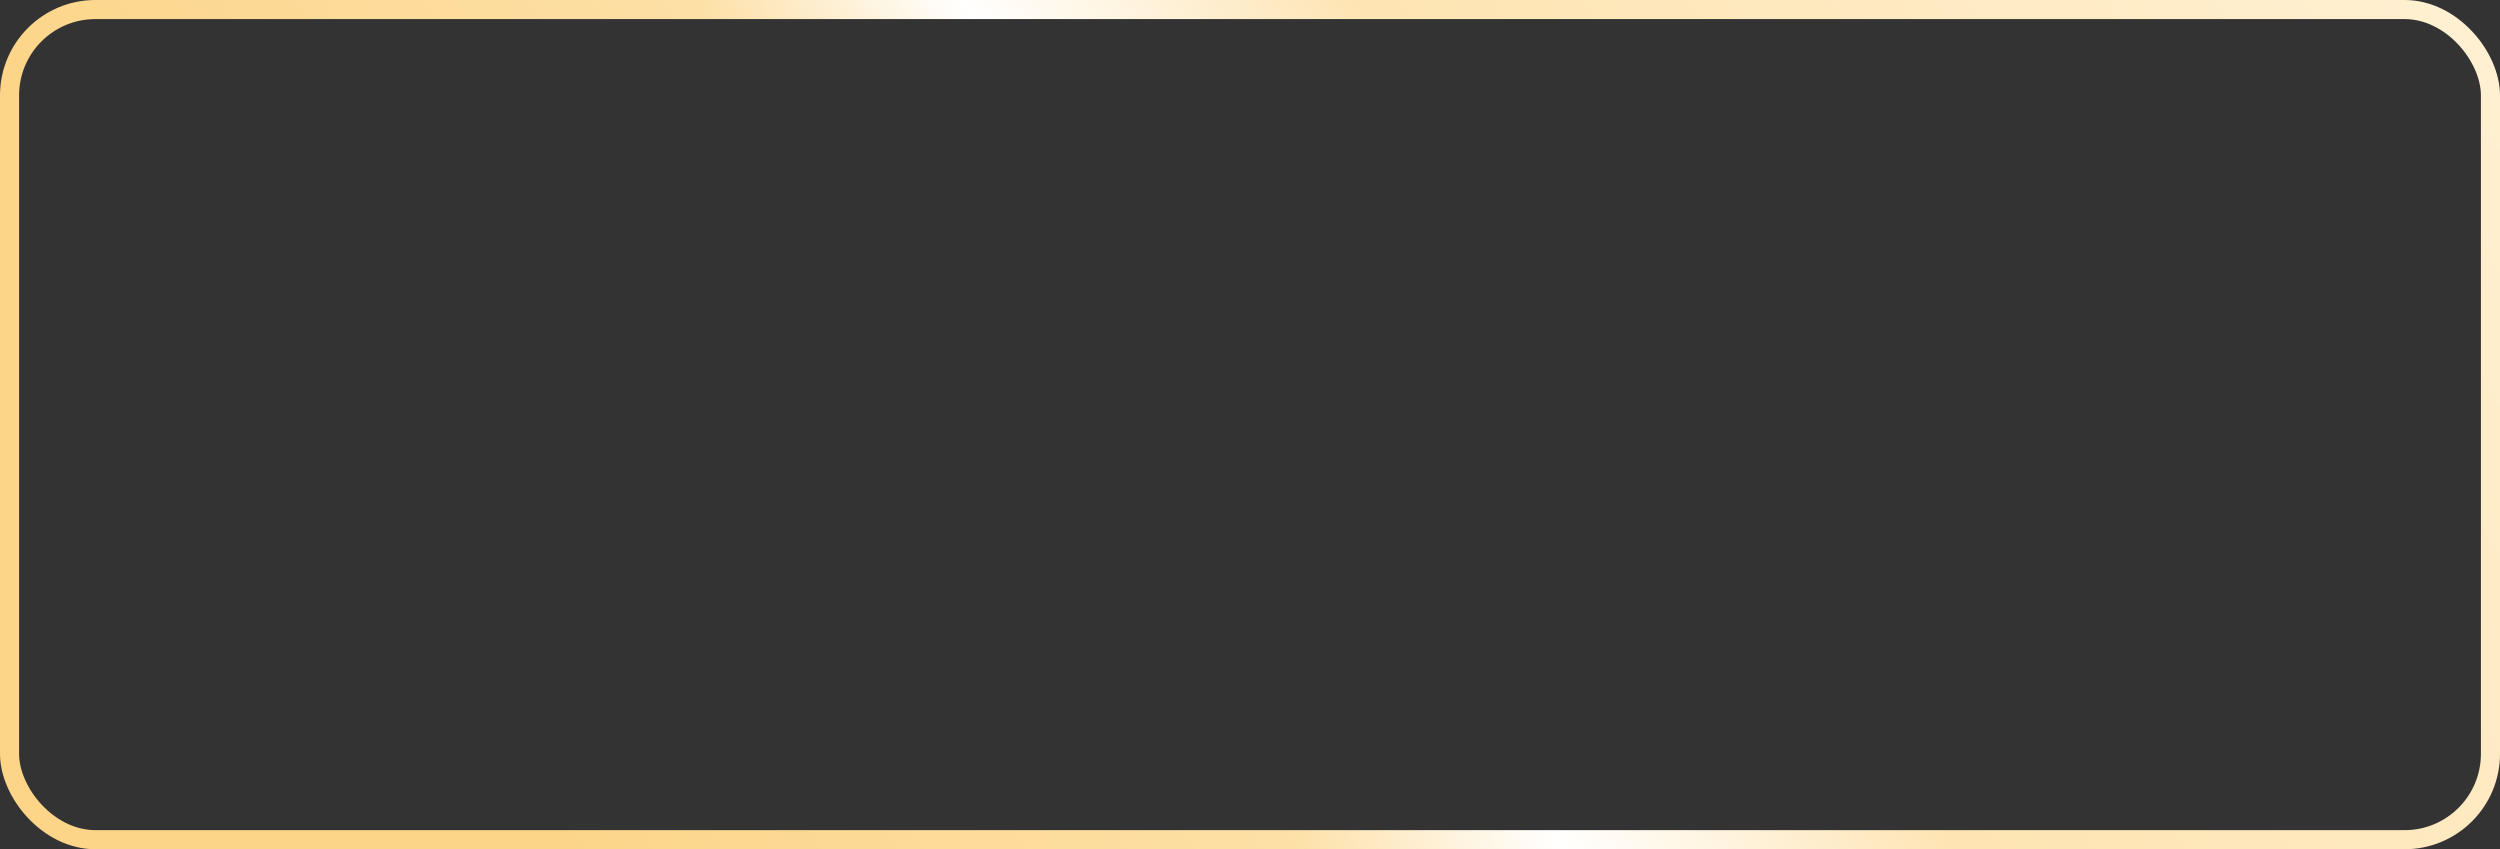 <?xml version="1.0" encoding="UTF-8"?> <svg xmlns="http://www.w3.org/2000/svg" width="262" height="89" viewBox="0 0 262 89" fill="none"><rect x="0" y="0" width="262" height="89" fill="#333333" stroke="none"/><rect x="1" y="1" width="260" height="87" rx="9" stroke="url(#paint0_linear_37_862)" stroke-width="2"></rect><defs><linearGradient id="paint0_linear_37_862" x1="231.396" y1="-34.077" x2="57.931" y2="89.049" gradientUnits="userSpaceOnUse"><stop stop-color="#FFF0D1"></stop><stop offset="0.435" stop-color="#FEE4B2"></stop><stop offset="0.594" stop-color="white"></stop><stop offset="0.701" stop-color="#FDE0A6"></stop><stop offset="1" stop-color="#FCD589"></stop></linearGradient></defs></svg> 